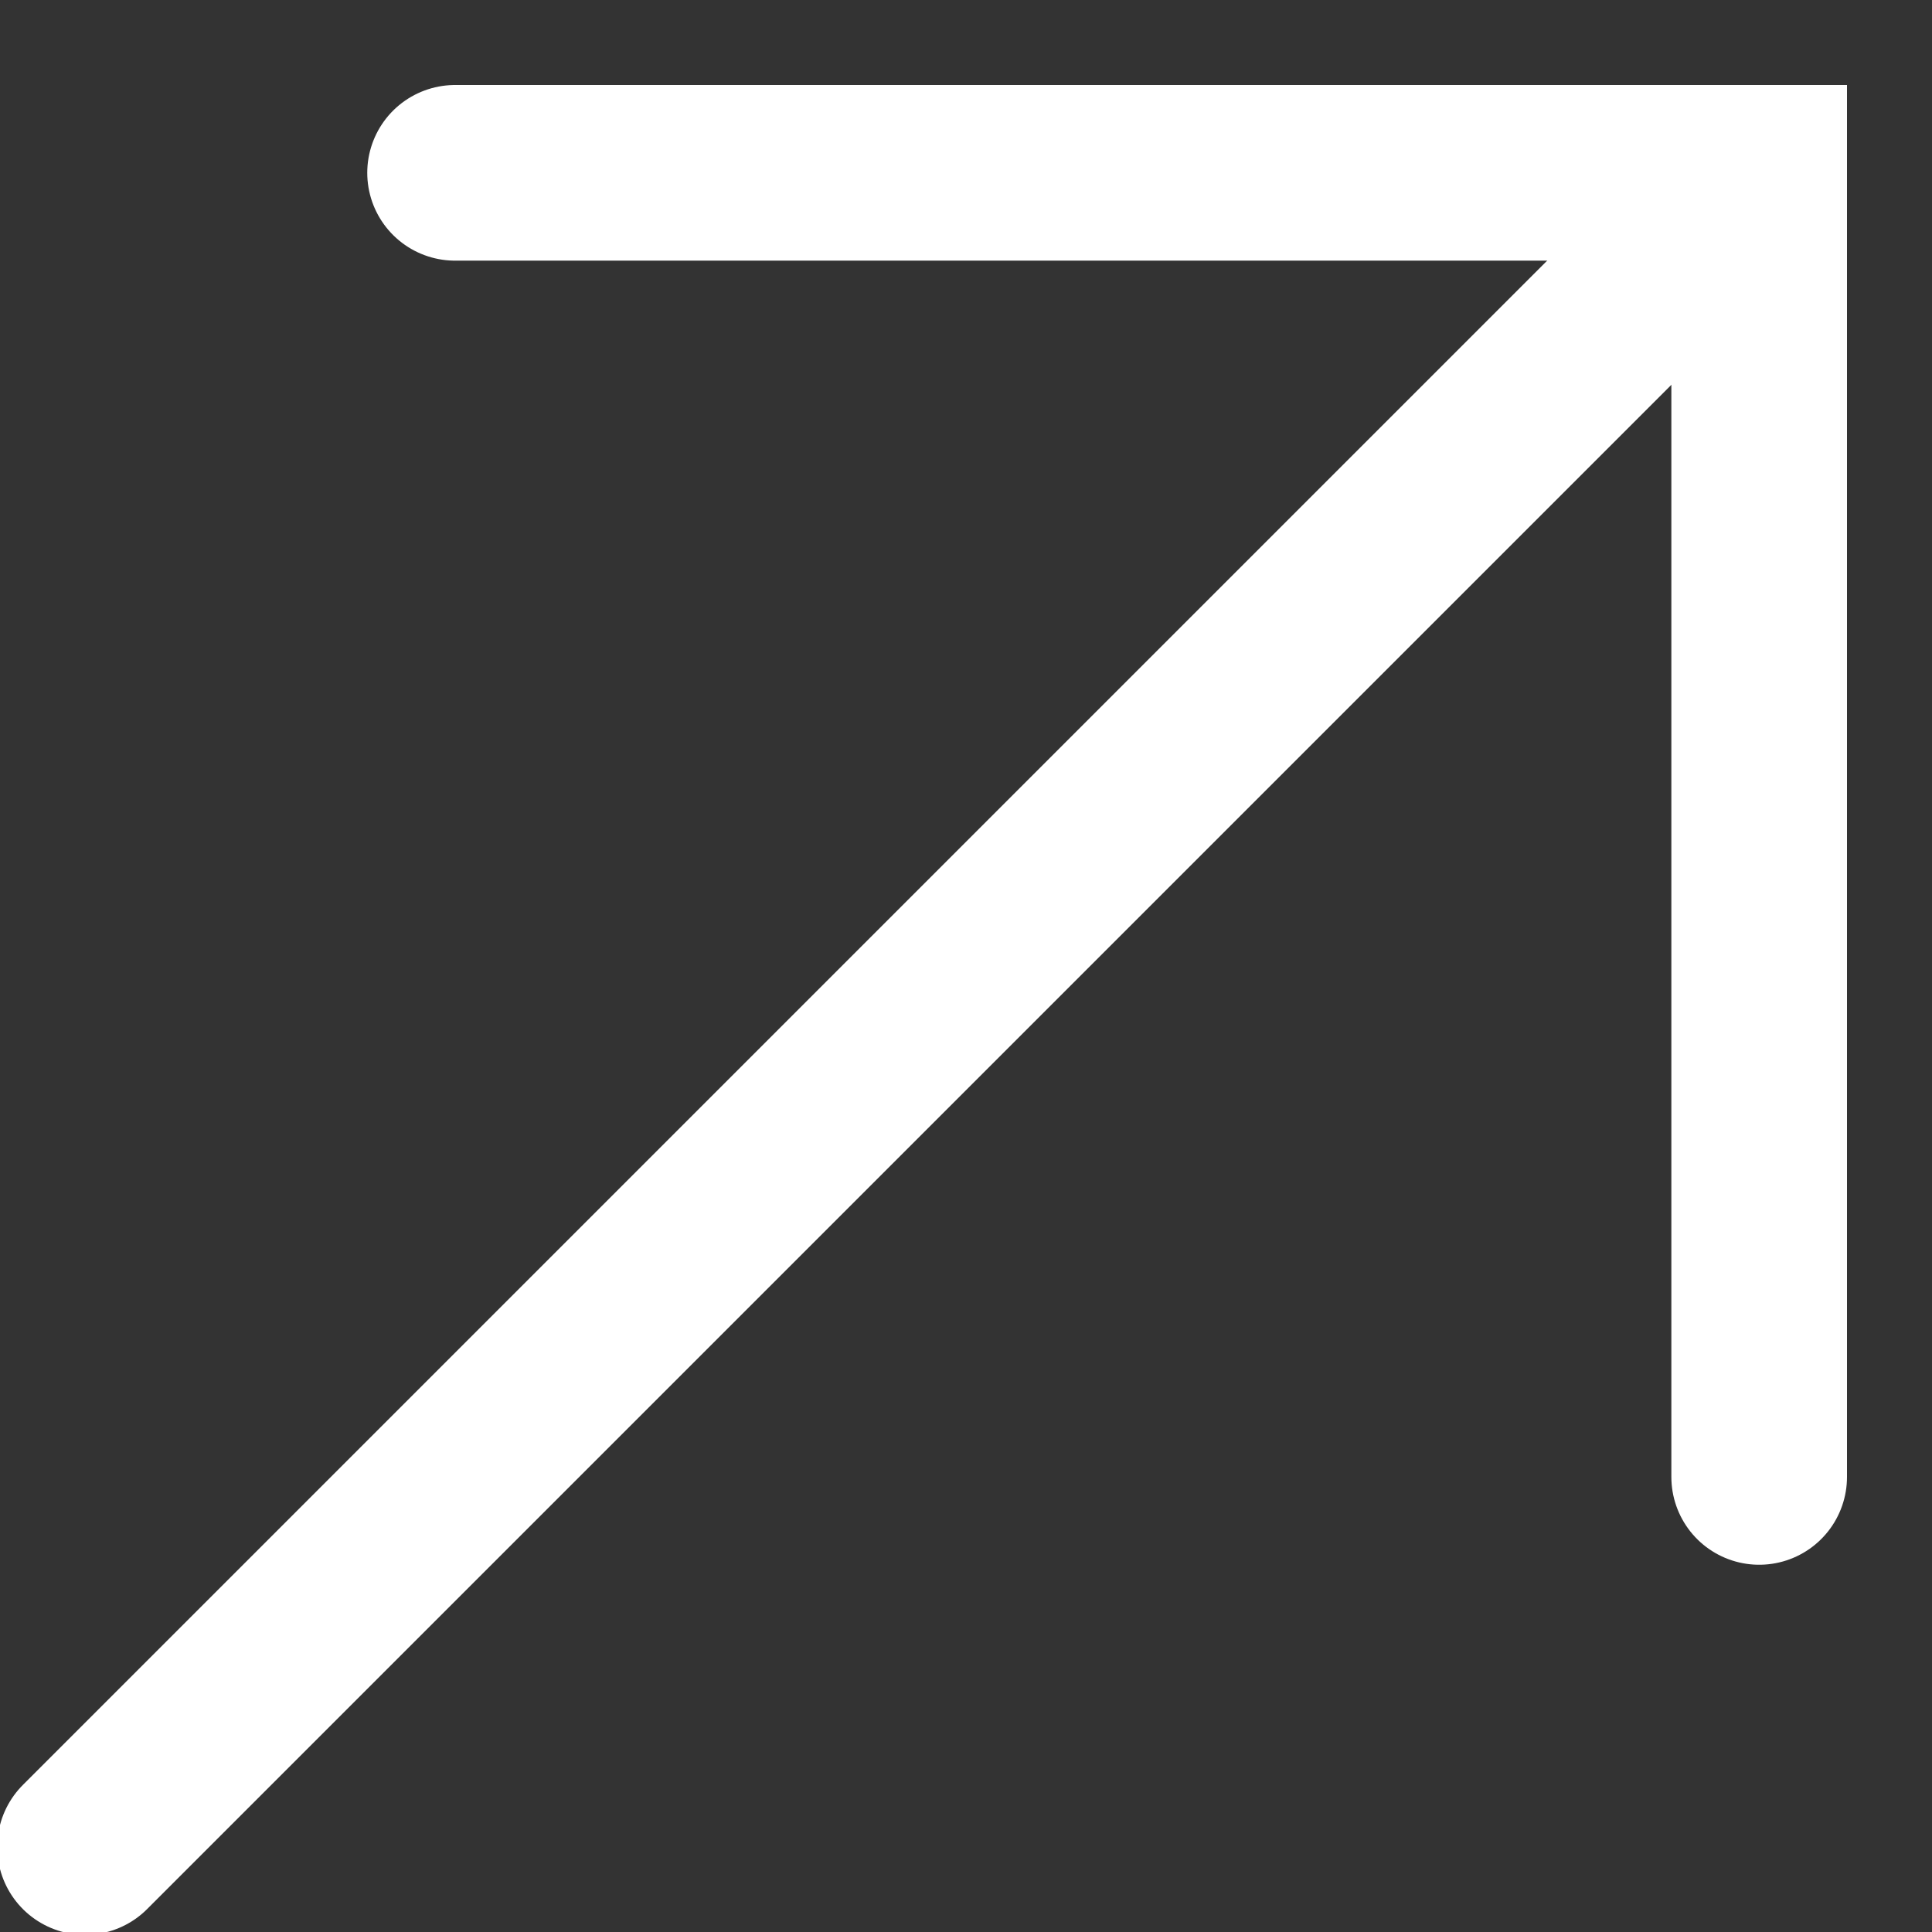 <?xml version="1.0" encoding="UTF-8" standalone="no"?>
<!DOCTYPE svg PUBLIC "-//W3C//DTD SVG 1.1//EN" "http://www.w3.org/Graphics/SVG/1.1/DTD/svg11.dtd">
<svg width="100%" height="100%" viewBox="0 0 11 11" version="1.1" xmlns="http://www.w3.org/2000/svg" xmlns:xlink="http://www.w3.org/1999/xlink" xml:space="preserve" xmlns:serif="http://www.serif.com/" style="fill-rule:evenodd;clip-rule:evenodd;stroke-linecap:round;stroke-miterlimit:10;">
    <rect x="0" y="0" width="11" height="11" fill="#333333" stroke="none"/>
    <g transform="matrix(1,0,0,1,-606.658,-454.097)">
        <g transform="matrix(1,-0,-0,1,606.658,454.097)">
            <path d="M2.591,0.984L10.016,0.984L10.016,8.409" style="fill:none;stroke:white;stroke-width:1px;"/>
            <path d="M0.484,10.516C0.484,10.516 7.988,3.012 10.016,0.984" style="fill:none;stroke:white;stroke-width:1px;stroke-linejoin:round;stroke-miterlimit:1.5;"/>
        </g>
    </g>
</svg>
